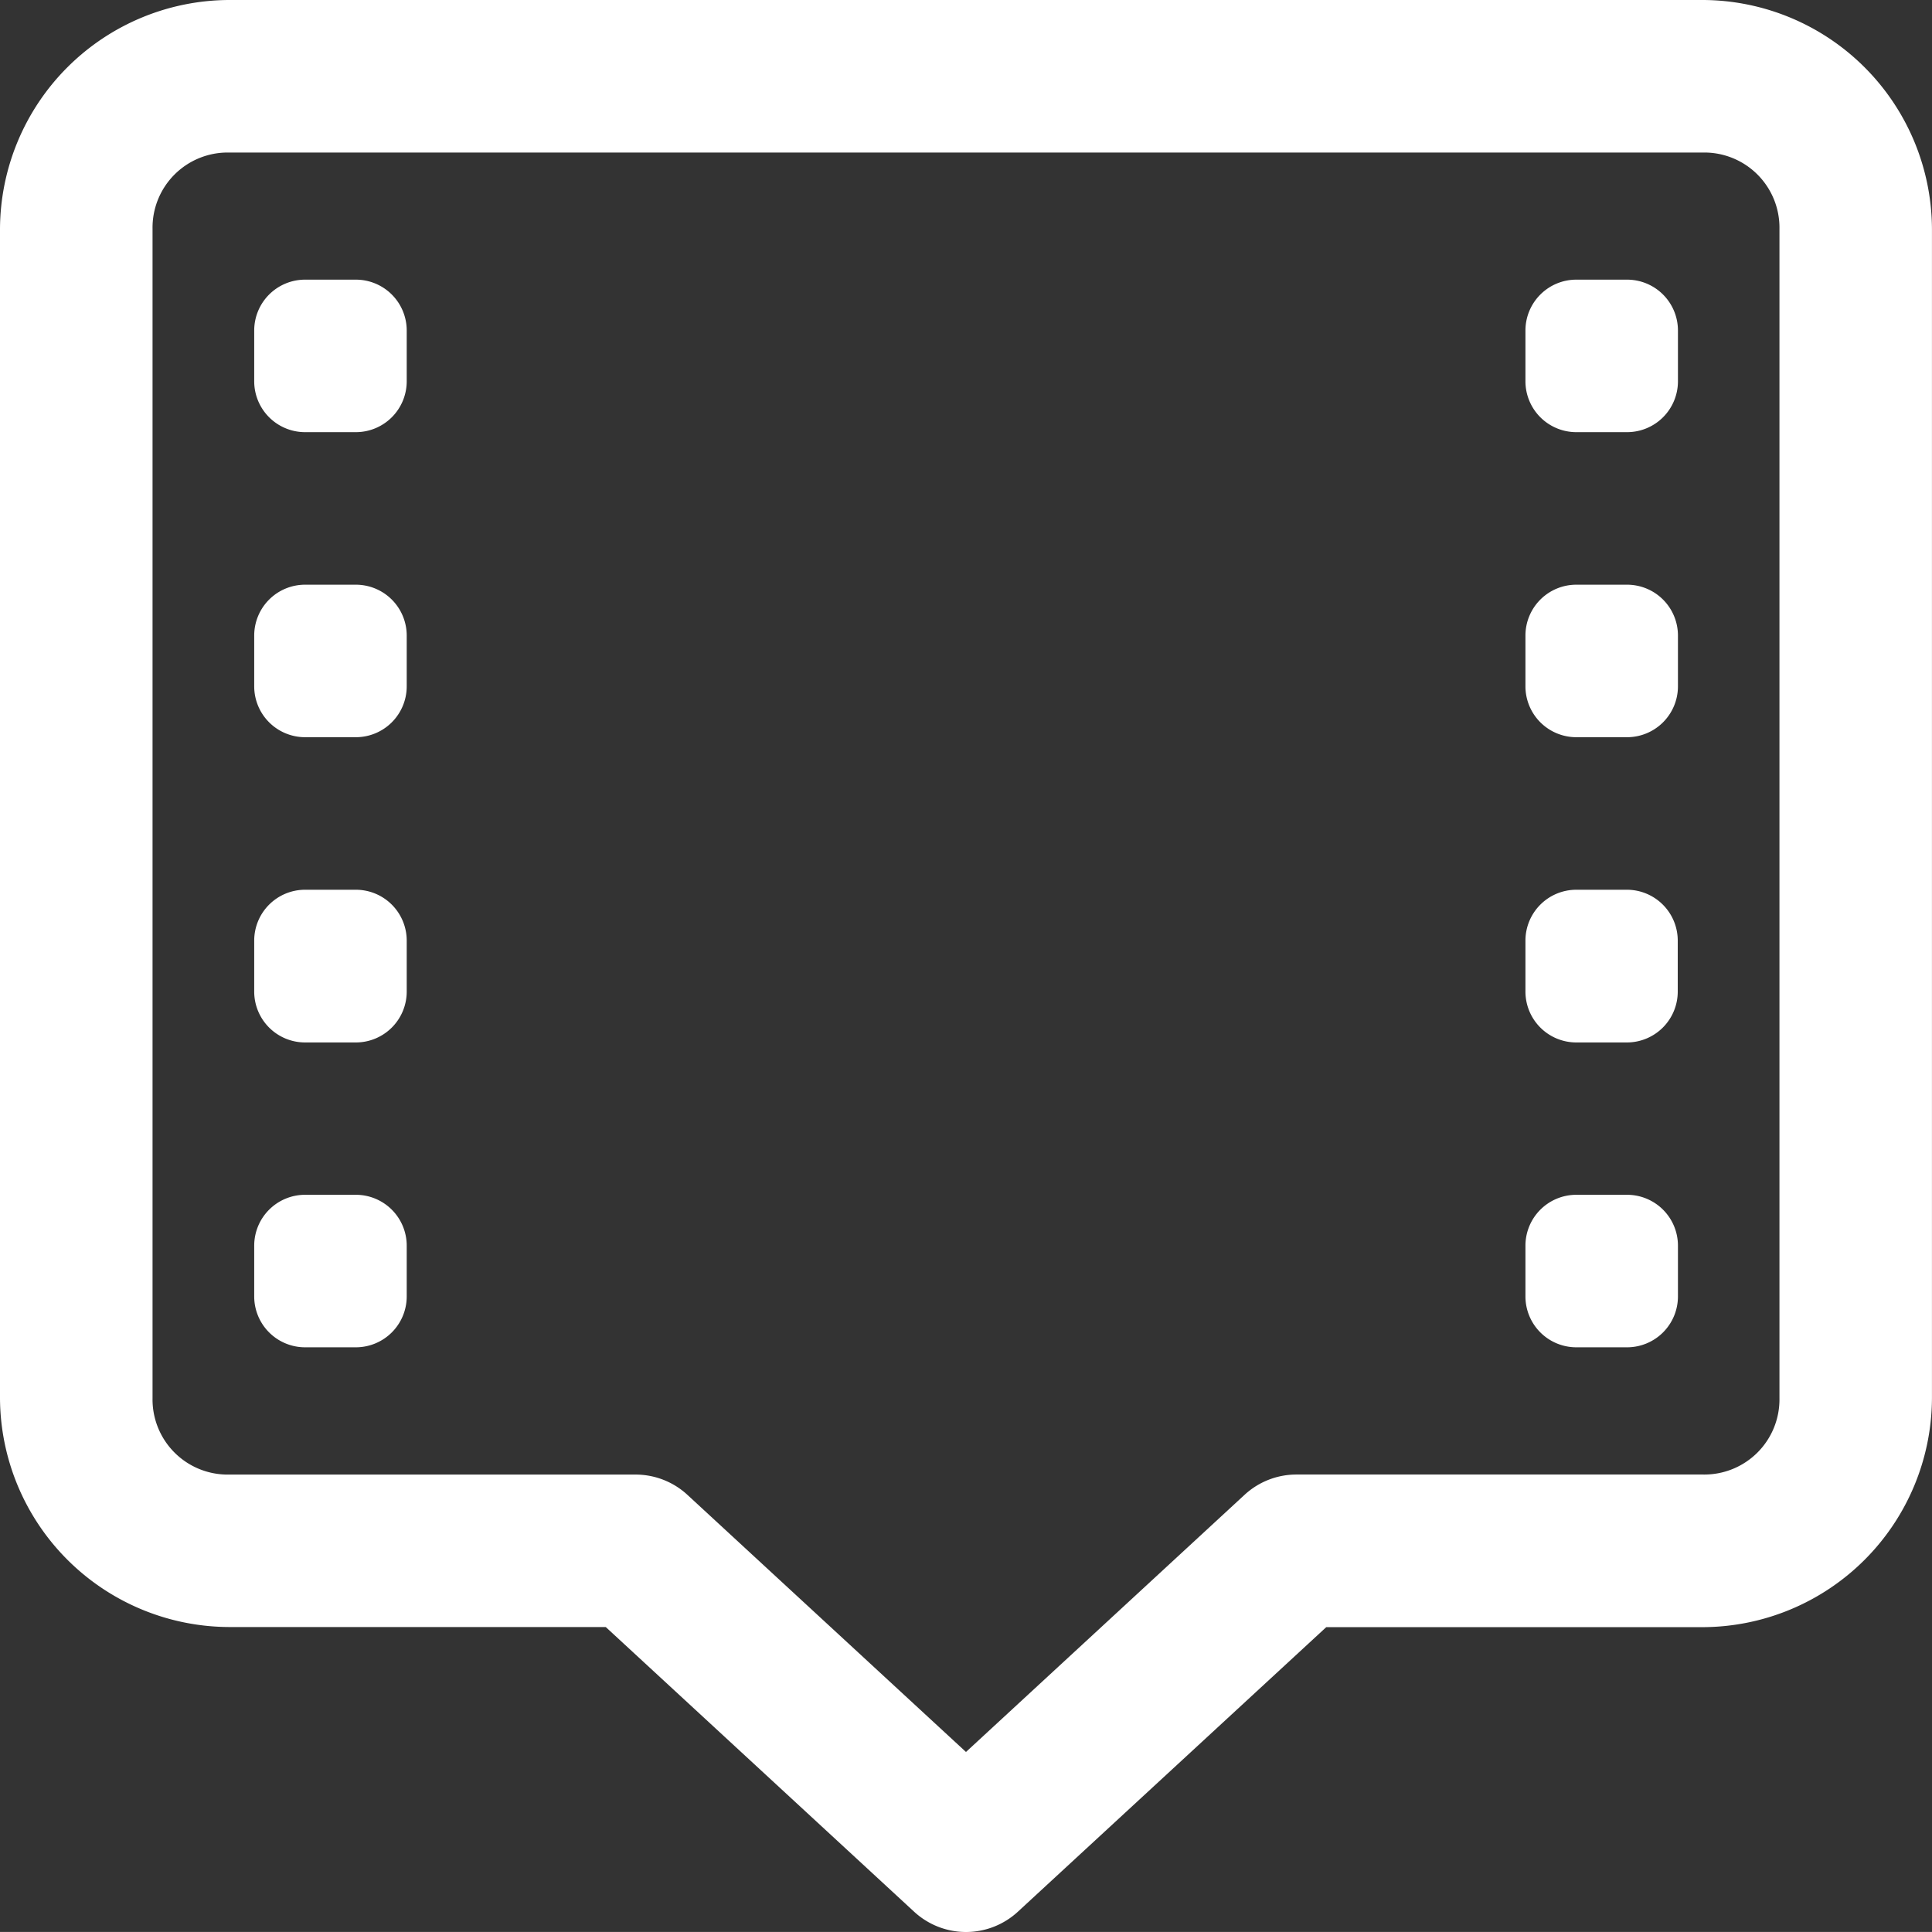 <svg xmlns="http://www.w3.org/2000/svg" width="48.001" height="48" viewBox="0 0 48.001 48">
  <rect x="0" y="0" width="48.001" height="48" fill="#333333" stroke="none"/>
  <path id="captioning-icon" d="M10.684,6A5.713,5.713,0,0,0,5,11.684V40.74a5.713,5.713,0,0,0,5.684,5.684H20.05L27.715,53.5a1.9,1.9,0,0,0,2.571,0l7.665-7.073h9.365A5.713,5.713,0,0,0,53,40.74V11.684A5.713,5.713,0,0,0,47.316,6Zm0,3.79H47.316a1.866,1.866,0,0,1,1.895,1.895V40.74a1.866,1.866,0,0,1-1.895,1.895H37.211a1.9,1.9,0,0,0-1.285.5L29,49.528l-6.925-6.392a1.9,1.9,0,0,0-1.285-.5H10.684A1.866,1.866,0,0,1,8.79,40.74V11.684A1.866,1.866,0,0,1,10.684,9.79Zm1.895,3.158a1.264,1.264,0,0,0-1.263,1.263v1.263a1.264,1.264,0,0,0,1.263,1.263h1.263a1.264,1.264,0,0,0,1.263-1.263V14.211a1.264,1.264,0,0,0-1.263-1.263Zm31.579,0A1.264,1.264,0,0,0,42.9,14.211v1.263a1.264,1.264,0,0,0,1.263,1.263h1.263a1.264,1.264,0,0,0,1.263-1.263V14.211a1.264,1.264,0,0,0-1.263-1.263ZM12.579,20.527a1.264,1.264,0,0,0-1.263,1.263v1.263a1.264,1.264,0,0,0,1.263,1.263h1.263a1.264,1.264,0,0,0,1.263-1.263V21.79a1.264,1.264,0,0,0-1.263-1.263Zm31.579,0A1.264,1.264,0,0,0,42.9,21.79v1.263a1.264,1.264,0,0,0,1.263,1.263h1.263a1.264,1.264,0,0,0,1.263-1.263V21.79a1.264,1.264,0,0,0-1.263-1.263ZM12.579,28.106a1.264,1.264,0,0,0-1.263,1.263v1.263A1.264,1.264,0,0,0,12.579,31.9h1.263a1.264,1.264,0,0,0,1.263-1.263V29.369a1.264,1.264,0,0,0-1.263-1.263Zm31.579,0A1.264,1.264,0,0,0,42.9,29.369v1.263A1.264,1.264,0,0,0,44.158,31.9h1.263a1.264,1.264,0,0,0,1.263-1.263V29.369a1.264,1.264,0,0,0-1.263-1.263ZM12.579,35.685a1.264,1.264,0,0,0-1.263,1.263v1.263a1.264,1.264,0,0,0,1.263,1.263h1.263a1.264,1.264,0,0,0,1.263-1.263V36.948a1.264,1.264,0,0,0-1.263-1.263Zm31.579,0A1.264,1.264,0,0,0,42.9,36.948v1.263a1.264,1.264,0,0,0,1.263,1.263h1.263a1.264,1.264,0,0,0,1.263-1.263V36.948a1.264,1.264,0,0,0-1.263-1.263Z" transform="translate(-5 -6)" fill="#fff"/>
</svg>
